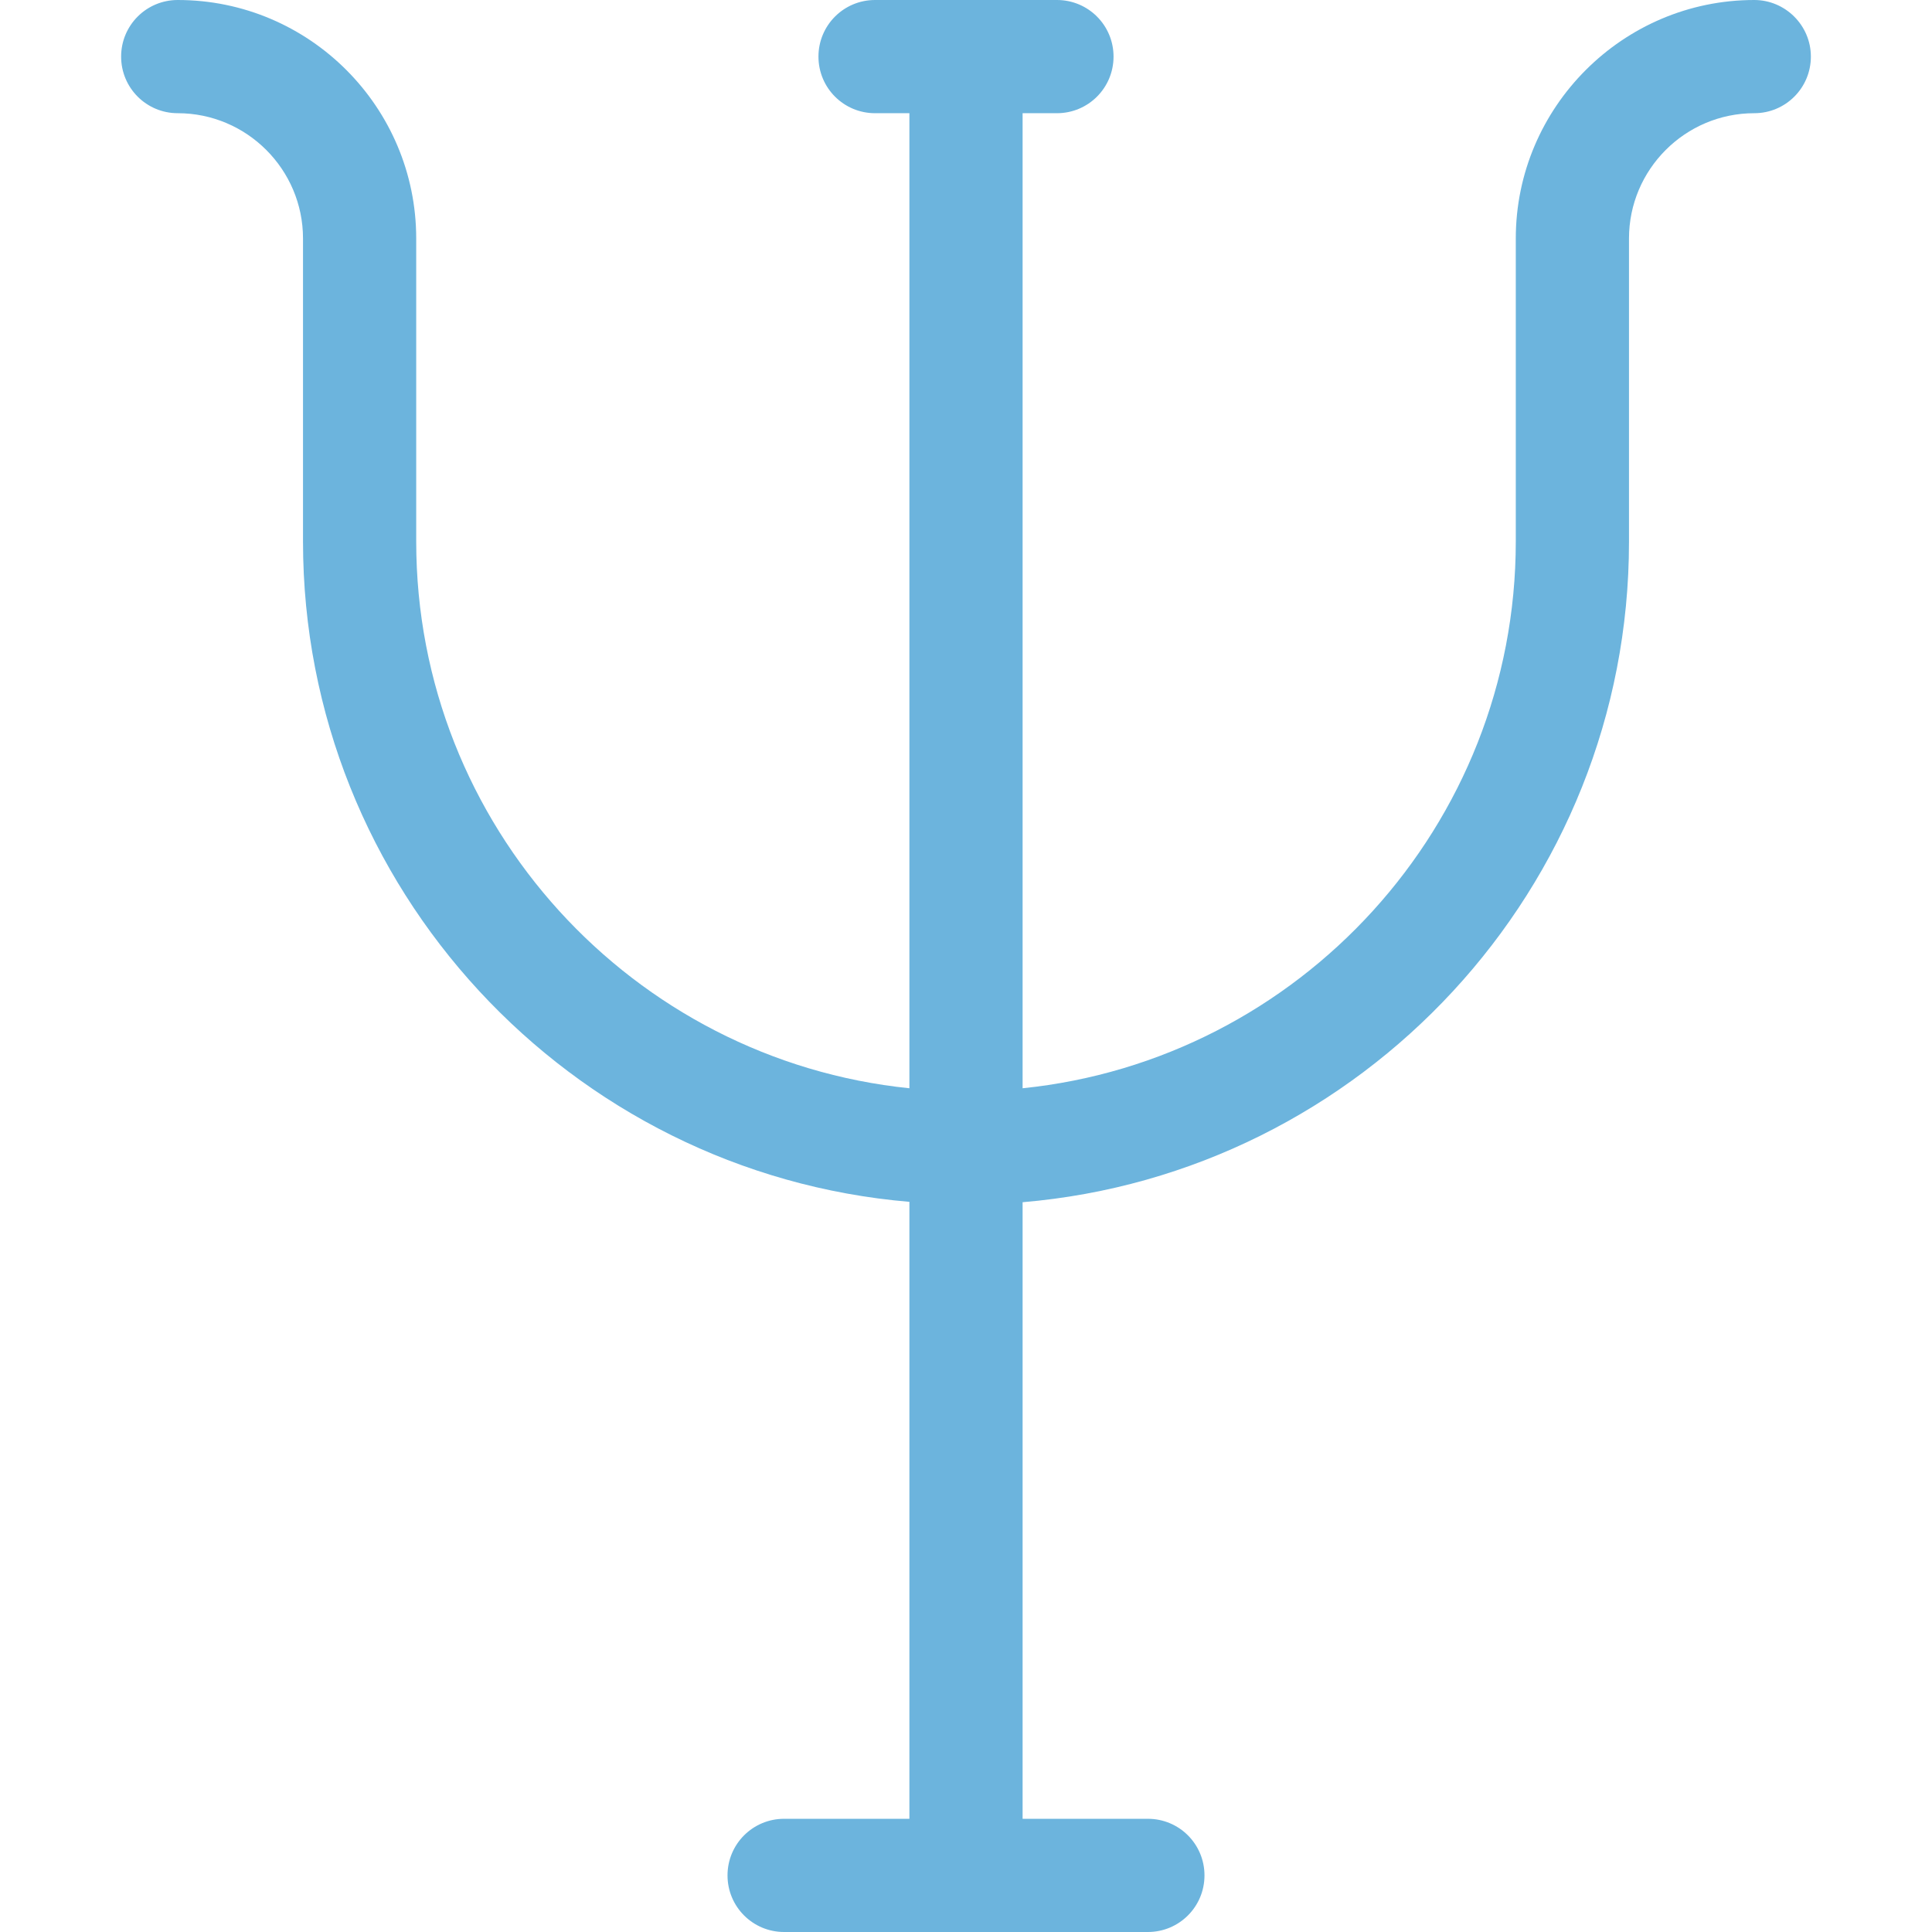 <?xml version="1.0" encoding="utf-8"?>
<!-- Generator: Adobe Illustrator 25.0.0, SVG Export Plug-In . SVG Version: 6.00 Build 0)  -->
<svg version="1.1" id="Capa_1" xmlns="http://www.w3.org/2000/svg" xmlns:xlink="http://www.w3.org/1999/xlink" x="0px" y="0px"
	 viewBox="0 0 512 512" style="enable-background:new 0 0 512 512;" xml:space="preserve">
<style type="text/css">
	.st0{fill:#6CB4DD;}
</style>
<g>
	<g>
		<path class="st0" d="M464.9,0c-34.8,0-63.2,28.4-63.2,63.2v80.3c0,75.3-57.4,137.4-130.7,144.9V30h9.1c8.3,0,15-6.7,15-15
			s-6.7-15-15-15h-48.2c-8.3,0-15,6.7-15,15s6.7,15,15,15h9.1v258.4c-73.3-7.5-130.7-69.6-130.7-144.9V63.2C110.3,28.4,82,0,47.1,0
			c-8.3,0-15,6.7-15,15s6.7,15,15,15c18.3,0,33.2,14.9,33.2,33.2v80.3c0,91.8,70.8,167.4,160.7,175V482h-33.2c-8.3,0-15,6.7-15,15
			s6.7,15,15,15h96.4c8.3,0,15-6.7,15-15s-6.7-15-15-15H271V318.6c89.9-7.6,160.7-83.2,160.7-175V63.2c0-18.3,14.9-33.2,33.2-33.2
			c8.3,0,15-6.7,15-15C479.9,6.7,473.1,0,464.9,0z"/>
	</g>
</g>
</svg>
